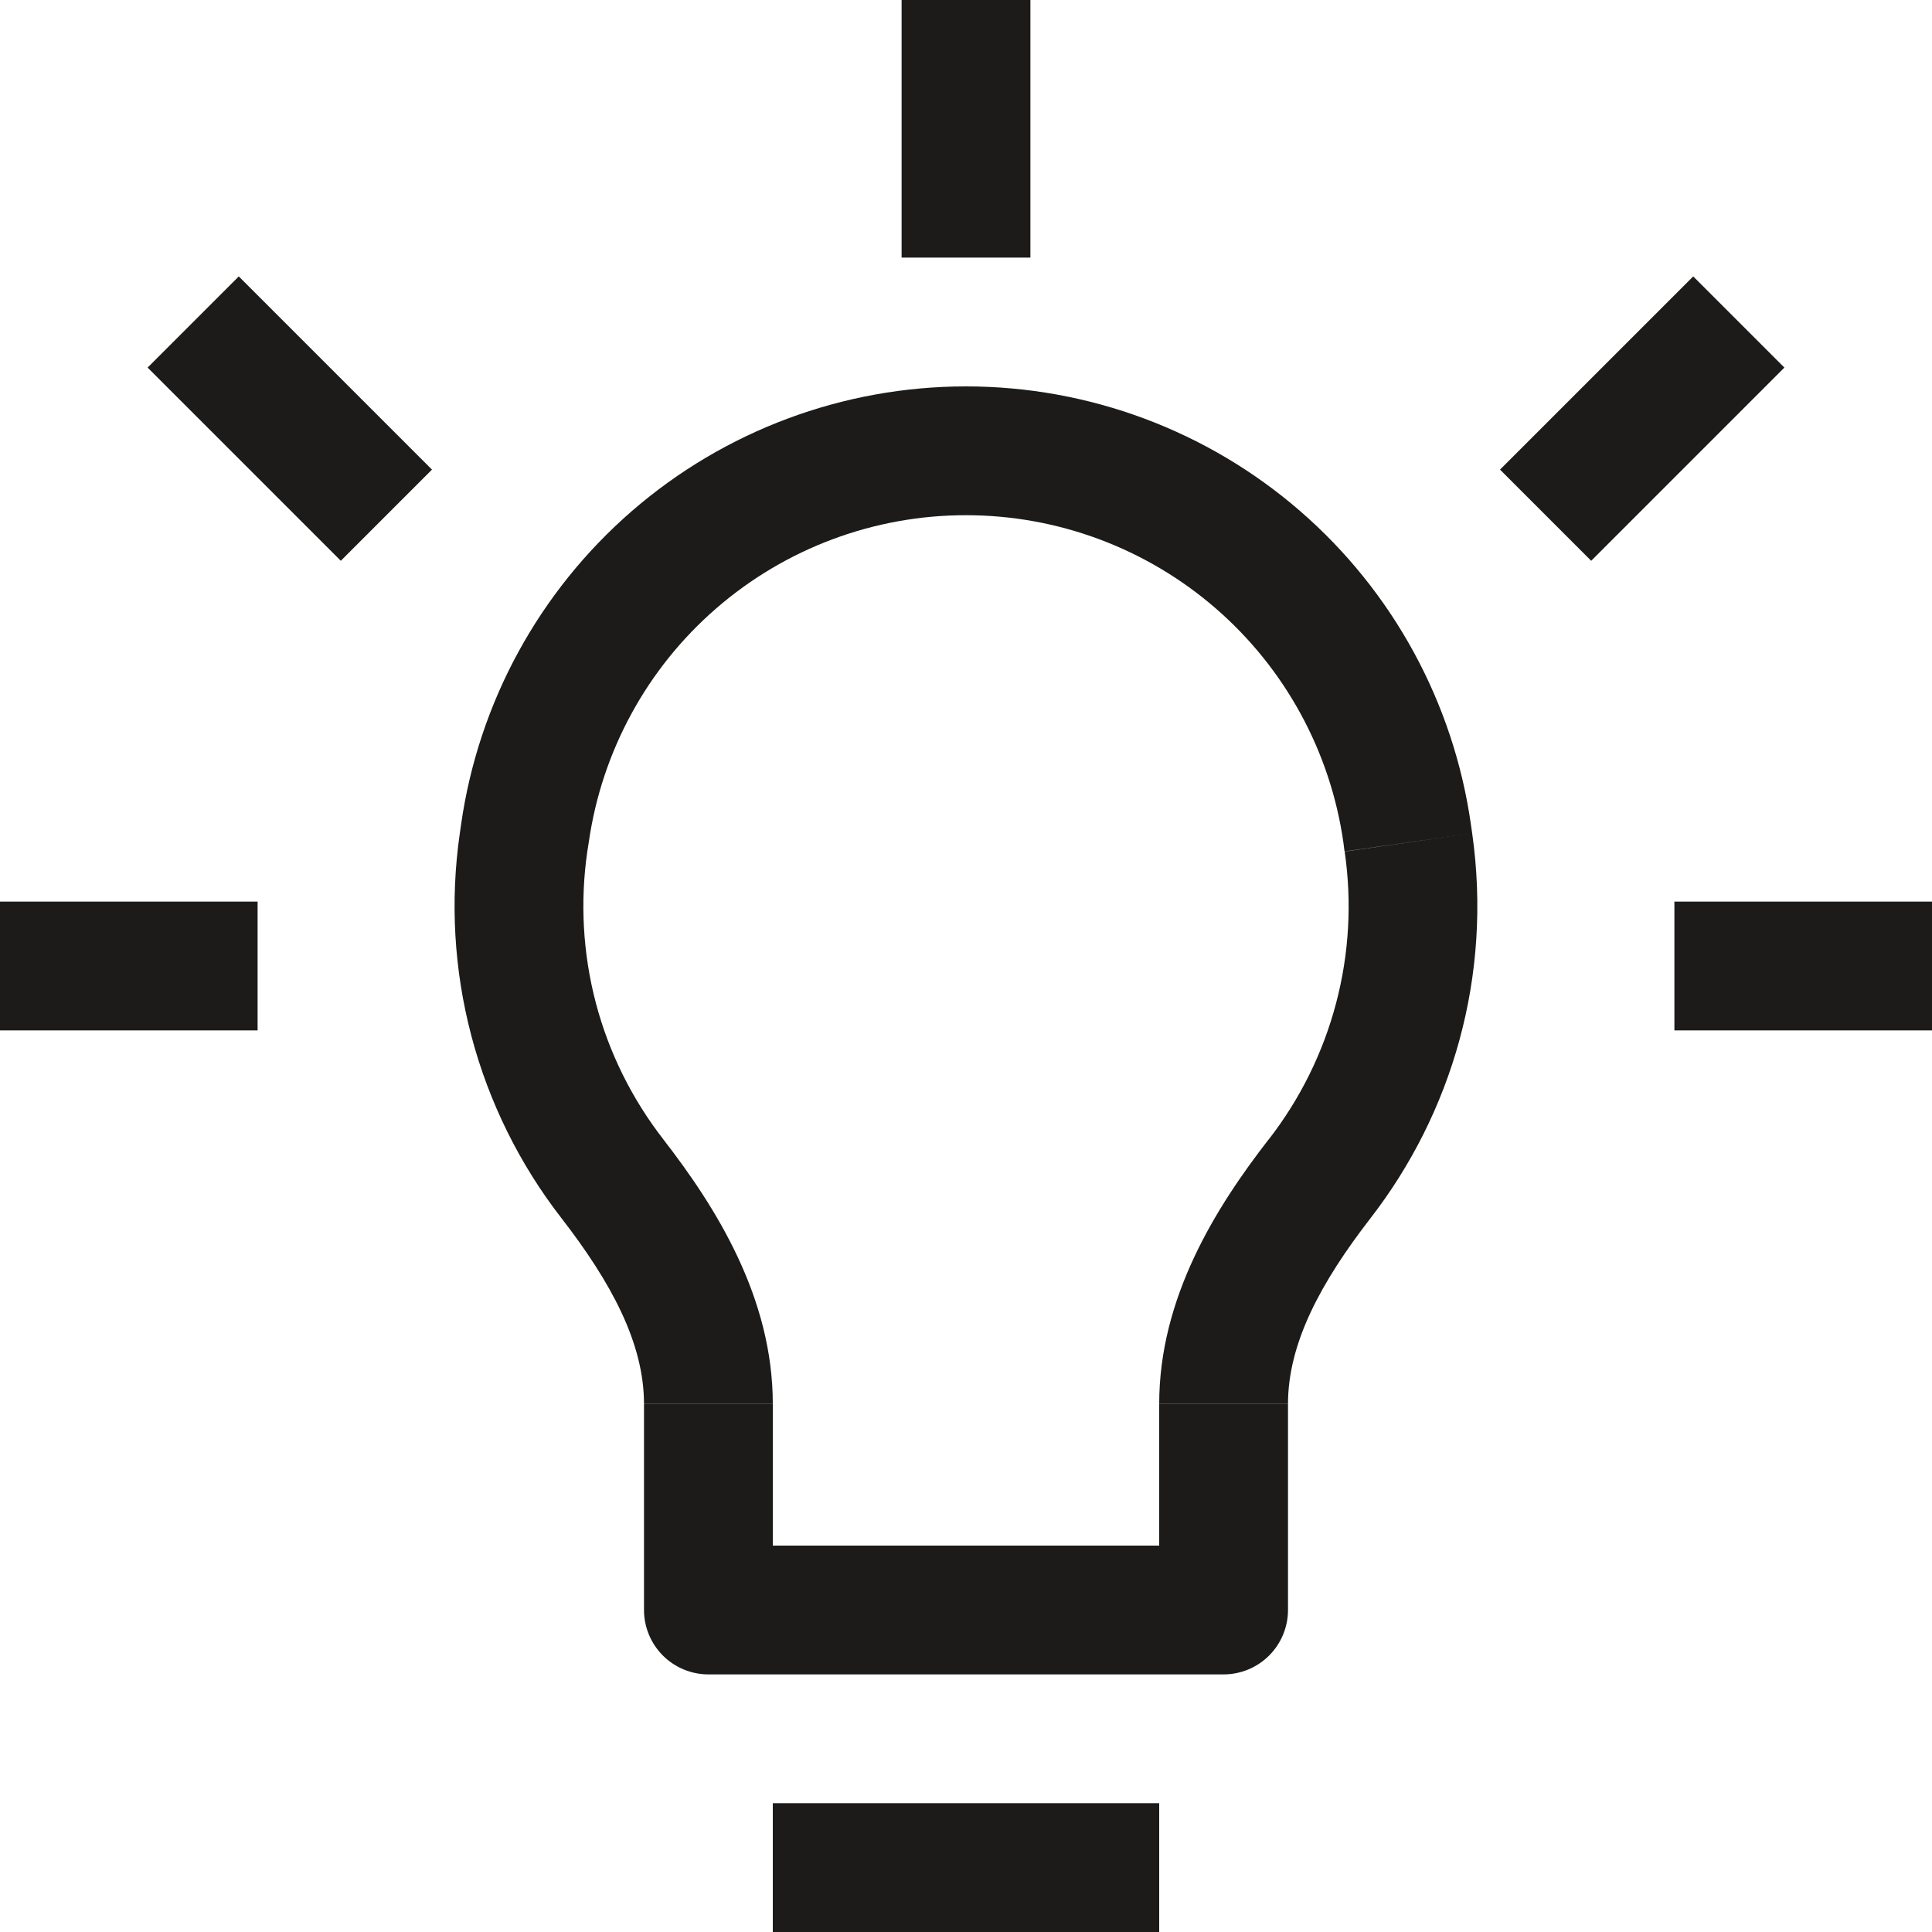 <svg width="42" height="42" viewBox="0 0 42 42" fill="none" xmlns="http://www.w3.org/2000/svg">
<path d="M26.6 35V36.4C26.971 36.4 27.327 36.252 27.59 35.99C27.852 35.727 28 35.371 28 35H26.6ZM15.4 35H14C14 35.371 14.148 35.727 14.41 35.99C14.673 36.252 15.029 36.4 15.4 36.4V35ZM16.8 42H25.2V39.2H16.8V42ZM10.024 17.92L9.996 18.116L12.768 18.508L12.799 18.312L10.024 17.92ZM21 8.4C18.331 8.4 15.751 9.362 13.735 11.111C11.719 12.86 10.401 15.278 10.024 17.92L12.799 18.312C13.081 16.338 14.064 14.531 15.571 13.225C17.078 11.918 19.006 11.199 21 11.2V8.4ZM31.976 17.92C31.599 15.278 30.282 12.86 28.265 11.111C26.249 9.362 23.669 8.4 21 8.4V11.2C22.994 11.2 24.922 11.919 26.429 13.226C27.936 14.532 28.921 16.338 29.204 18.312L31.976 17.92ZM32.004 18.116L31.976 17.92L29.204 18.312L29.229 18.508L32.004 18.116ZM29.792 26.485C31.556 24.206 32.446 21.238 32.004 18.116L29.232 18.511C29.392 19.612 29.329 20.734 29.045 21.81C28.761 22.886 28.263 23.893 27.58 24.772L29.792 26.485ZM25.2 30.52V35H28V30.523H25.2V30.52ZM26.6 33.6H15.4V36.4H26.6V33.6ZM16.8 35V30.523H14V35H16.8ZM9.996 18.116C9.783 19.588 9.869 21.088 10.249 22.526C10.63 23.964 11.296 25.311 12.208 26.485L14.423 24.772C13.74 23.893 13.239 22.886 12.955 21.81C12.671 20.734 12.608 19.609 12.768 18.508L9.996 18.116ZM16.8 30.52C16.8 28.216 15.574 26.256 14.42 24.769L12.208 26.485C13.28 27.871 14 29.193 14 30.52H16.8ZM27.58 24.769C26.424 26.258 25.2 28.216 25.2 30.52H28C28 29.193 28.72 27.871 29.792 26.485L27.58 24.769ZM19.6 0V5.6H22.4V0H19.6ZM0 22.4H5.6V19.6H0V22.4ZM36.4 22.4H42V19.6H36.4V22.4ZM9.391 10.209L5.191 6.009L3.209 7.991L7.409 12.191L9.391 10.209ZM34.591 12.191L38.791 7.991L36.809 6.009L32.609 10.209L34.591 12.191Z" fill="#1C1B1A"/>
</svg>
